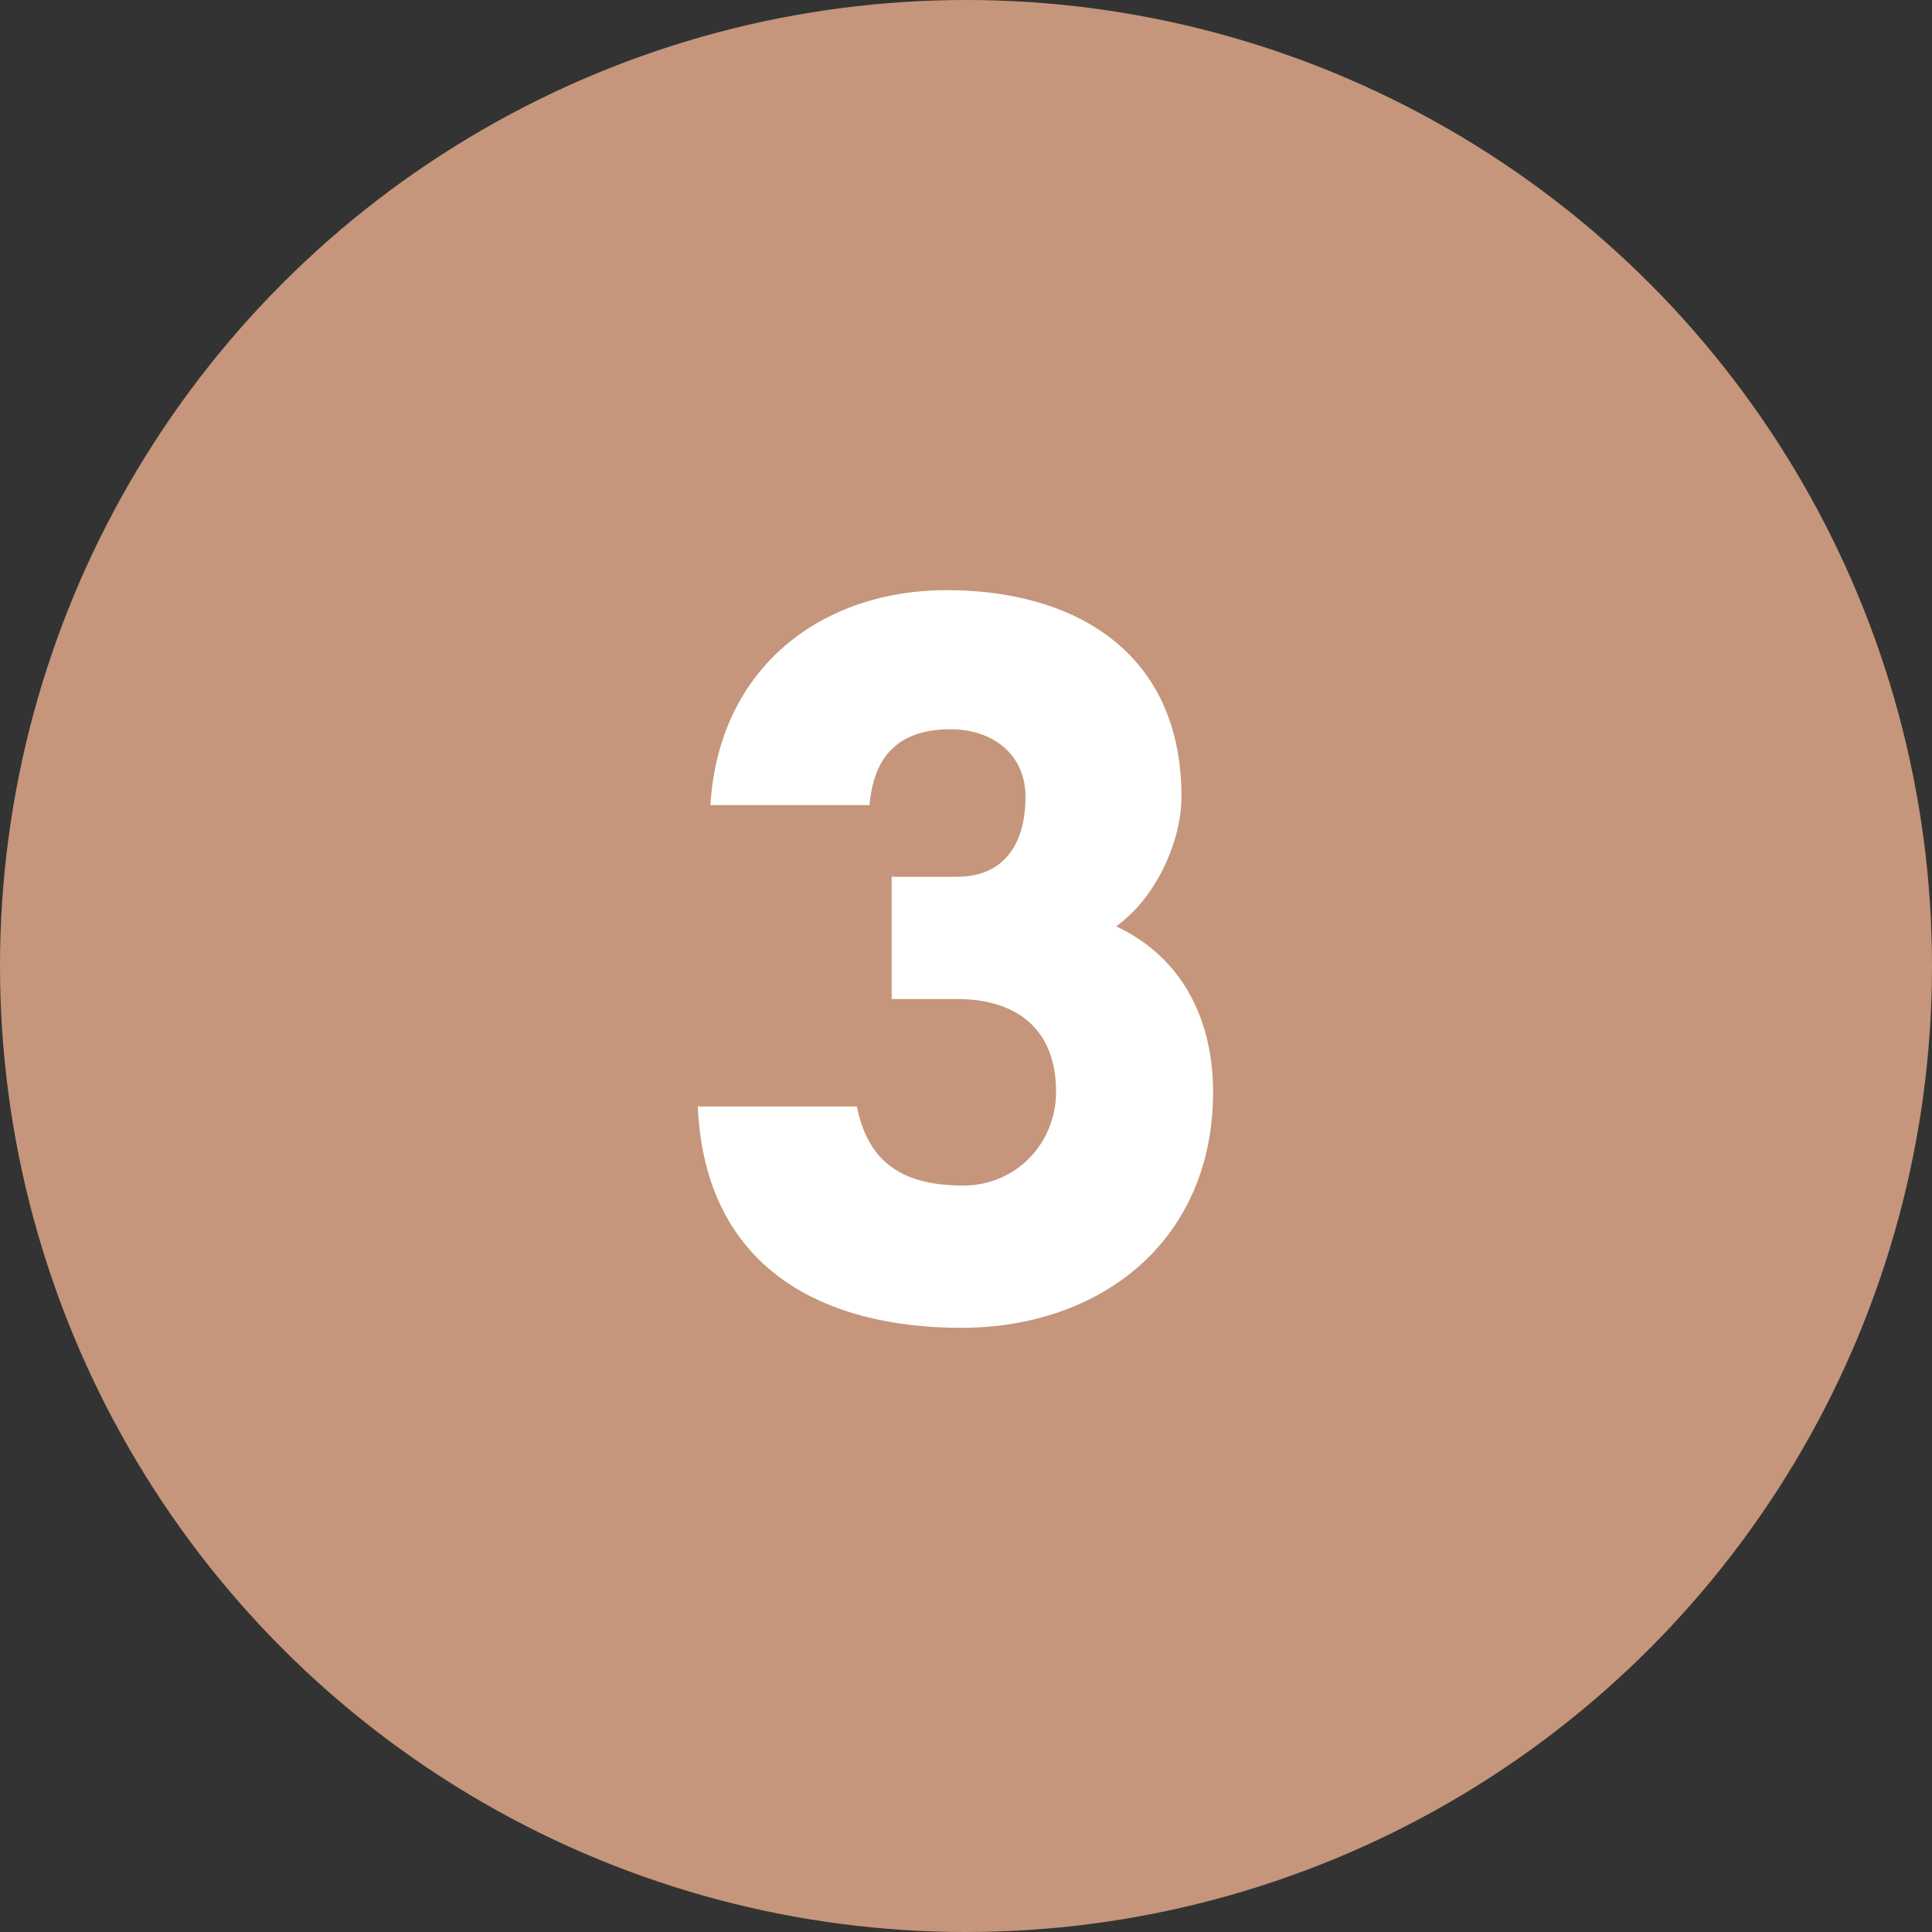 <svg xmlns="http://www.w3.org/2000/svg" width="66" height="66" viewBox="0 0 66 66" fill="none"><rect x="0" y="0" width="66" height="66" fill="#333333" stroke="none"/><circle cx="33" cy="33" r="33" fill="#C5967B"></circle><path d="M23.837 37.8H29.273C29.669 39.816 30.965 40.5 32.909 40.5C34.709 40.5 36.077 39.06 36.077 37.296C36.077 35.136 34.709 34.128 32.693 34.128H30.461V29.952H32.693C34.349 29.952 35.033 28.764 35.033 27.216C35.033 25.776 33.917 24.912 32.477 24.912C30.713 24.912 29.849 25.812 29.705 27.504H24.269C24.557 22.752 28.121 20.16 32.333 20.16C36.725 20.16 40.361 22.284 40.361 27.216C40.361 28.728 39.497 30.672 38.129 31.644C40.505 32.76 41.441 34.992 41.441 37.296C41.441 42.408 37.589 45.36 32.837 45.36C28.229 45.36 24.089 43.416 23.837 37.8Z" fill="white"></path></svg>